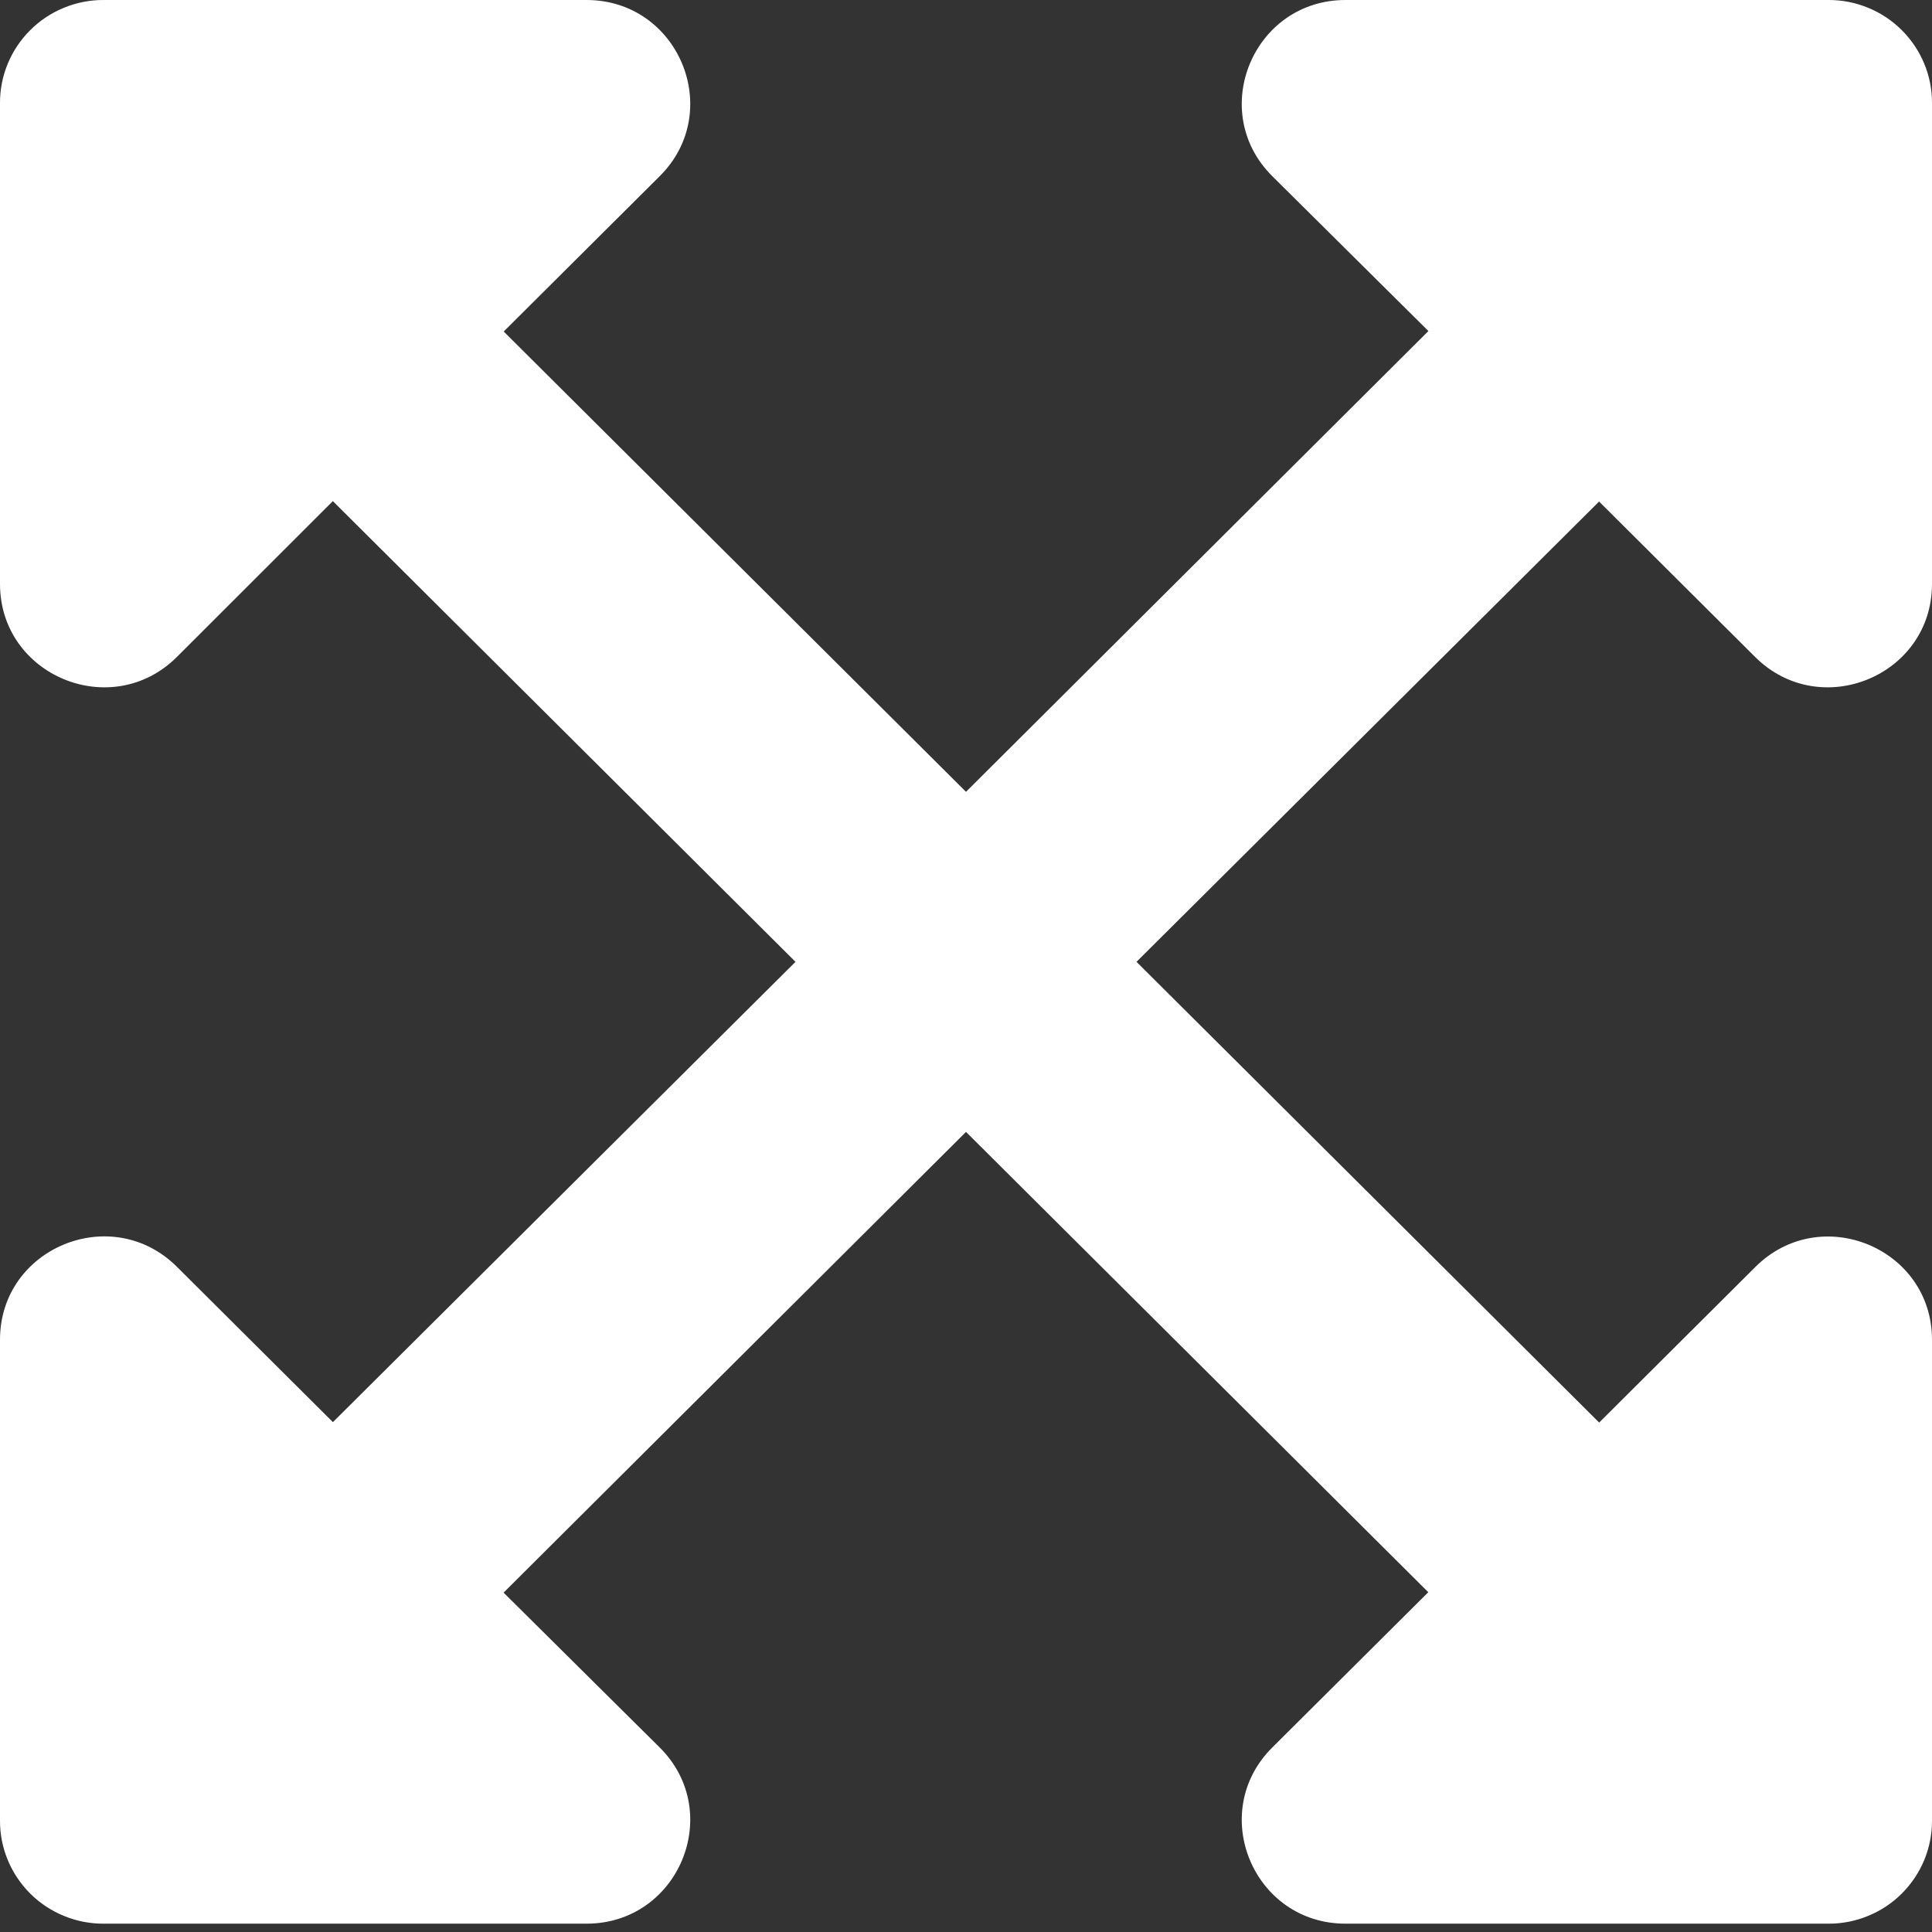 <svg width="32" height="32" viewBox="0 0 32 32" fill="none" xmlns="http://www.w3.org/2000/svg">
<rect x="0" y="0" width="32" height="32" fill="#333333" stroke="none"/>
<path d="M32 22.19V30.155C32.001 30.38 31.957 30.602 31.871 30.809C31.785 31.017 31.658 31.205 31.499 31.364C31.34 31.522 31.151 31.648 30.942 31.733C30.734 31.819 30.511 31.863 30.286 31.862H22.286C20.758 31.862 19.994 30.02 21.071 28.946L23.657 26.372L16 18.748L8.341 26.379L10.929 28.946C12.006 30.02 11.242 31.862 9.714 31.862H1.714C1.489 31.863 1.266 31.819 1.058 31.733C0.849 31.648 0.66 31.522 0.501 31.364C0.342 31.205 0.215 31.017 0.129 30.809C0.043 30.602 -0.001 30.38 5.38456e-06 30.155V22.19C5.38456e-06 20.668 1.849 19.907 2.929 20.981L5.514 23.555L13.176 15.931L5.513 8.3L2.929 10.882C1.85 11.956 5.38456e-06 11.194 5.38456e-06 9.672V1.707C-0.001 1.483 0.043 1.26 0.129 1.053C0.215 0.846 0.342 0.657 0.501 0.499C0.66 0.34 0.849 0.214 1.058 0.129C1.266 0.043 1.489 -0.001 1.714 5.36139e-06H9.714C11.242 5.36139e-06 12.006 1.842 10.929 2.916L8.343 5.491L16 13.115L23.659 5.483L21.071 2.916C19.994 1.842 20.758 5.36139e-06 22.286 5.36139e-06H30.286C30.511 -0.001 30.734 0.043 30.942 0.129C31.151 0.214 31.34 0.34 31.499 0.499C31.658 0.657 31.785 0.846 31.871 1.053C31.957 1.26 32.001 1.483 32 1.707V9.672C32 11.194 30.151 11.956 29.071 10.882L26.486 8.307L18.824 15.931L26.487 23.562L29.071 20.988C30.15 19.907 32 20.668 32 22.19Z" fill="white"/>
</svg>
